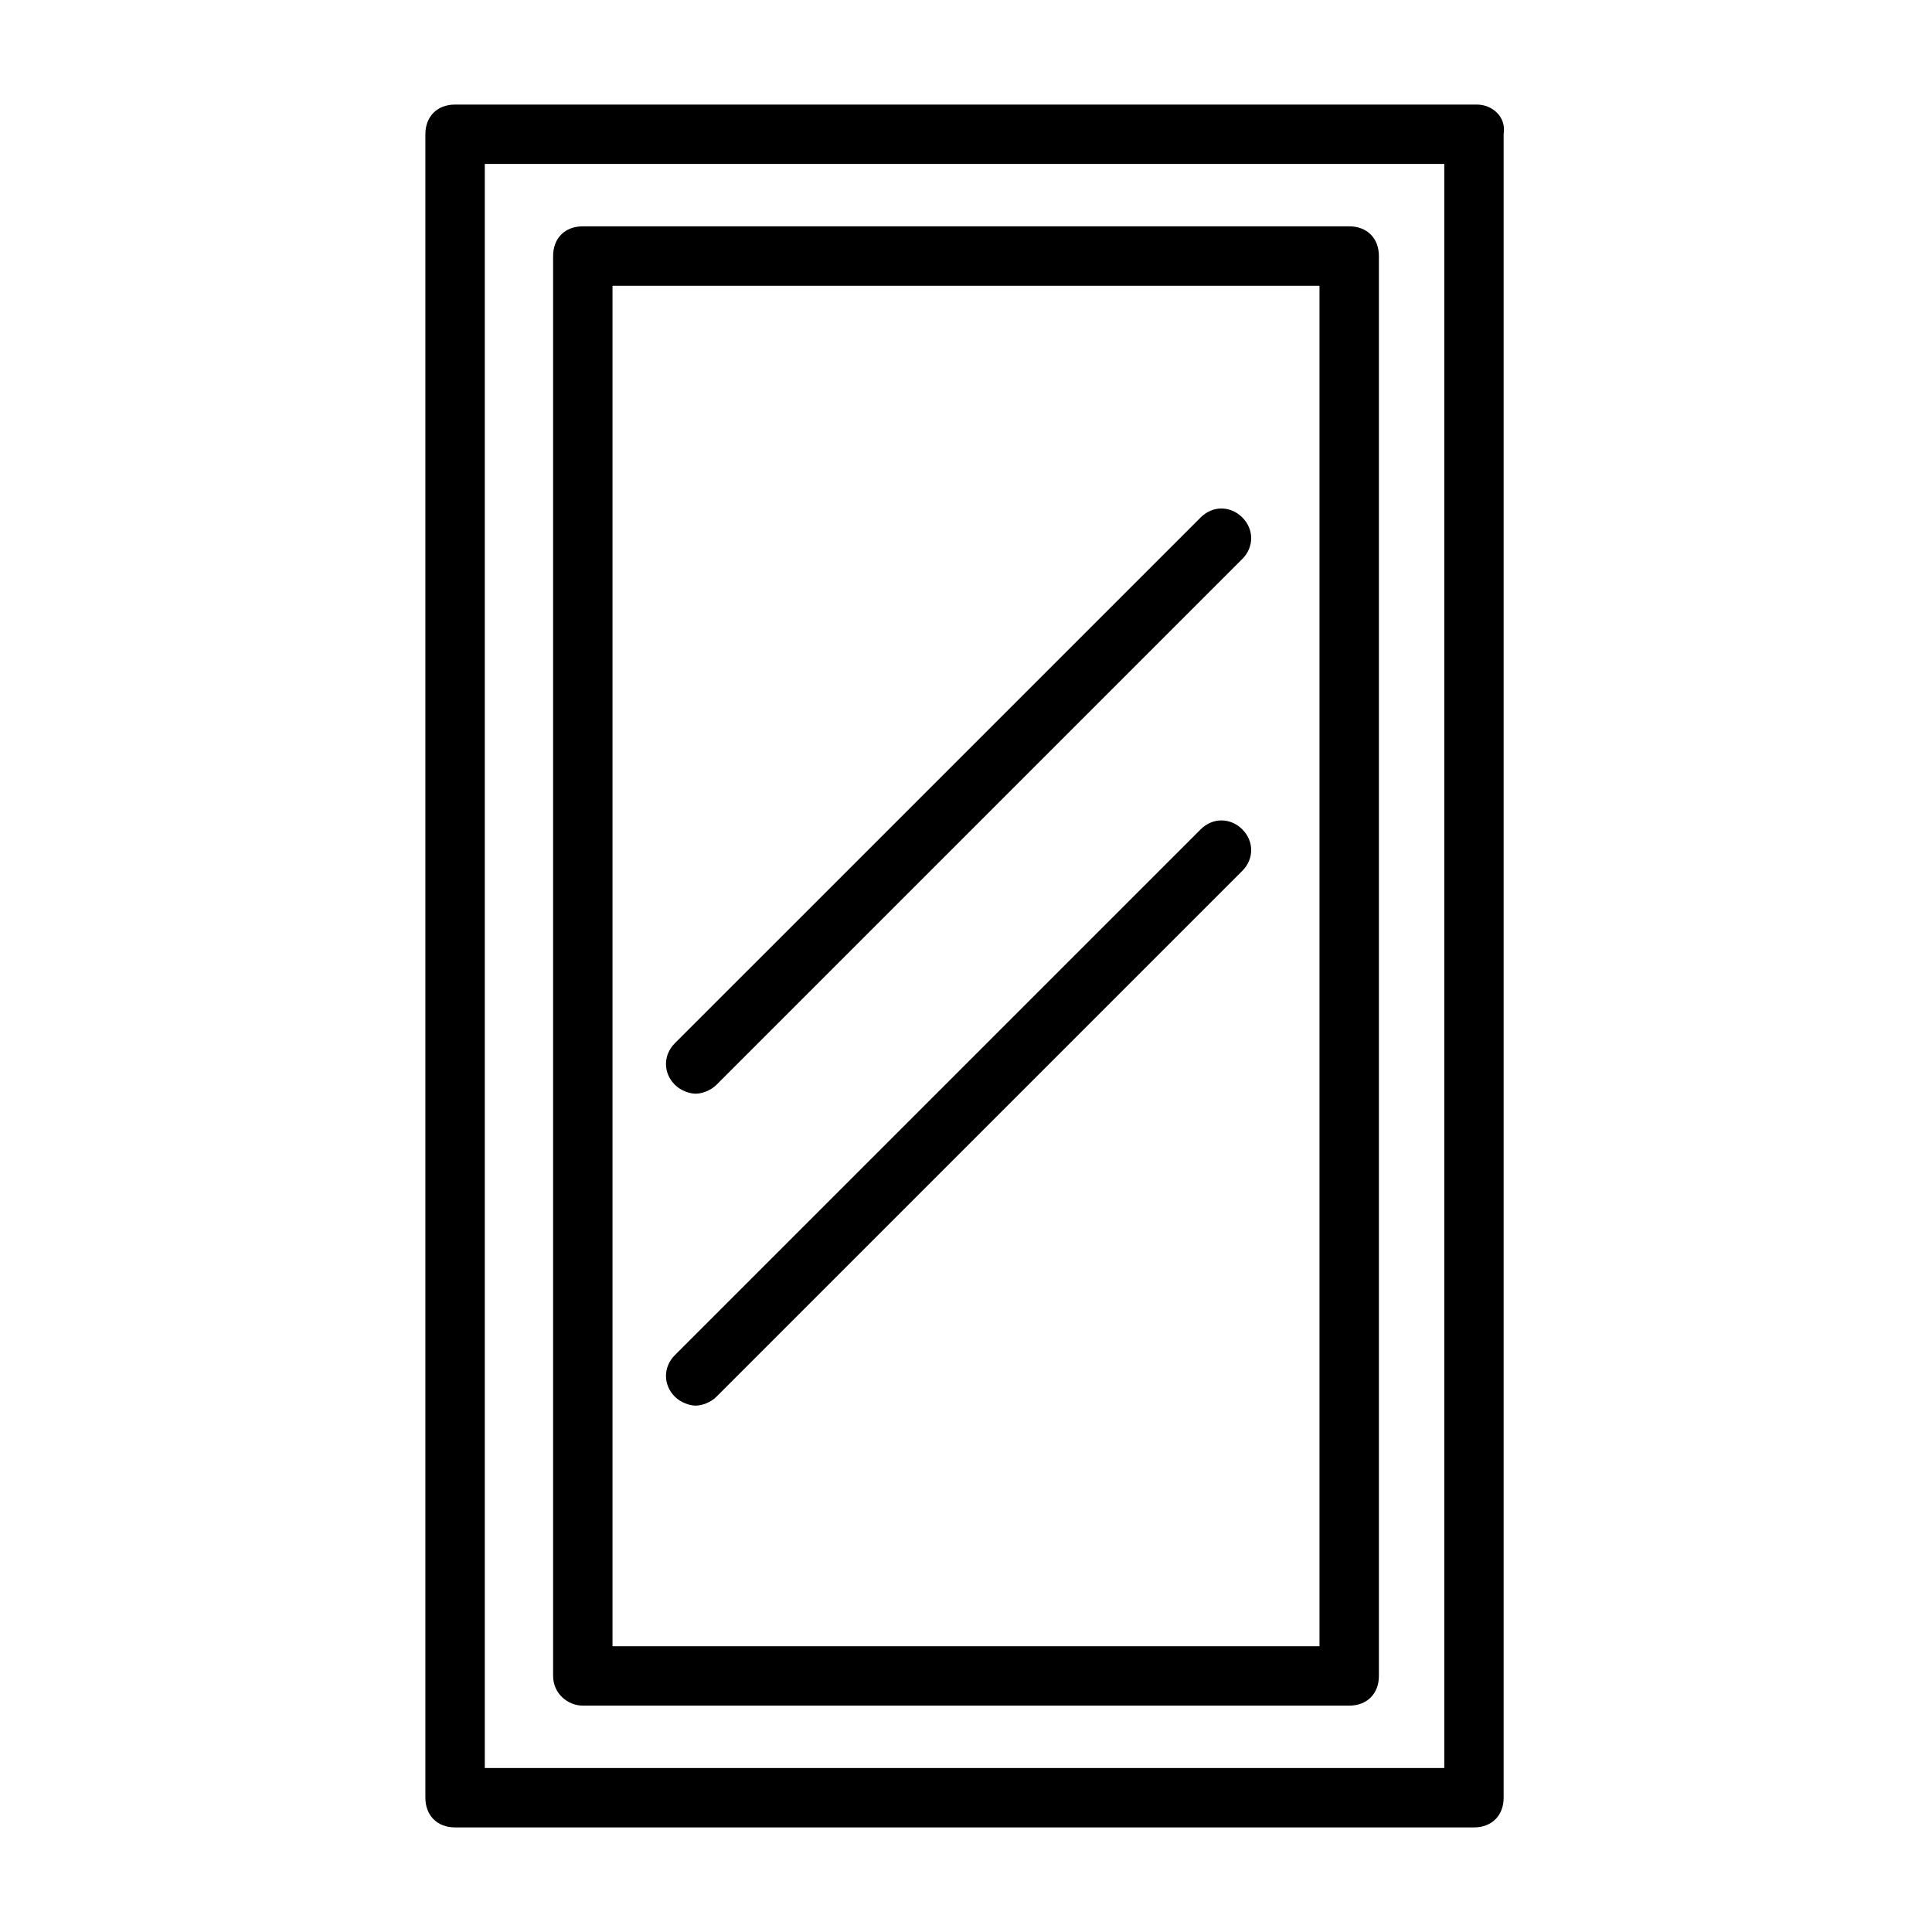 <?xml version="1.0" encoding="UTF-8"?>
<!-- Uploaded to: ICON Repo, www.svgrepo.com, Generator: ICON Repo Mixer Tools -->
<svg fill="#000000" width="800px" height="800px" version="1.1" viewBox="144 144 512 512" xmlns="http://www.w3.org/2000/svg">
 <g>
  <path d="m535.4 171.71h-270.8c-4.723 0-7.871 3.148-7.871 7.871v440.83c0 4.723 3.148 7.871 7.871 7.871h270.01c4.723 0 7.871-3.148 7.871-7.871l-0.004-440.83c0.789-4.723-3.148-7.871-7.082-7.871zm-7.875 440.83h-255.05v-425.09h254.27v425.09z"/>
  <path d="m298.45 596.01h203.1c4.723 0 7.871-3.148 7.871-7.871v-376.29c0-4.723-3.148-7.871-7.871-7.871h-203.1c-4.723 0-7.871 3.148-7.871 7.871v376.28c0 4.727 3.934 7.875 7.871 7.875zm7.871-376.28h187.36v360.54h-187.36z"/>
  <path d="m462.19 281.13-139.34 139.33c-3.148 3.148-3.148 7.871 0 11.02 1.574 1.574 3.938 2.363 5.512 2.363s3.938-0.789 5.512-2.363l139.34-139.34c3.148-3.148 3.148-7.871 0-11.02-3.152-3.148-7.875-3.148-11.023 0.004z"/>
  <path d="m462.19 363.79-139.34 139.33c-3.148 3.148-3.148 7.871 0 11.02 1.574 1.574 3.938 2.363 5.512 2.363s3.938-0.789 5.512-2.363l139.34-139.34c3.148-3.148 3.148-7.871 0-11.02-3.152-3.148-7.875-3.148-11.023 0.004z"/>
 </g>
</svg>